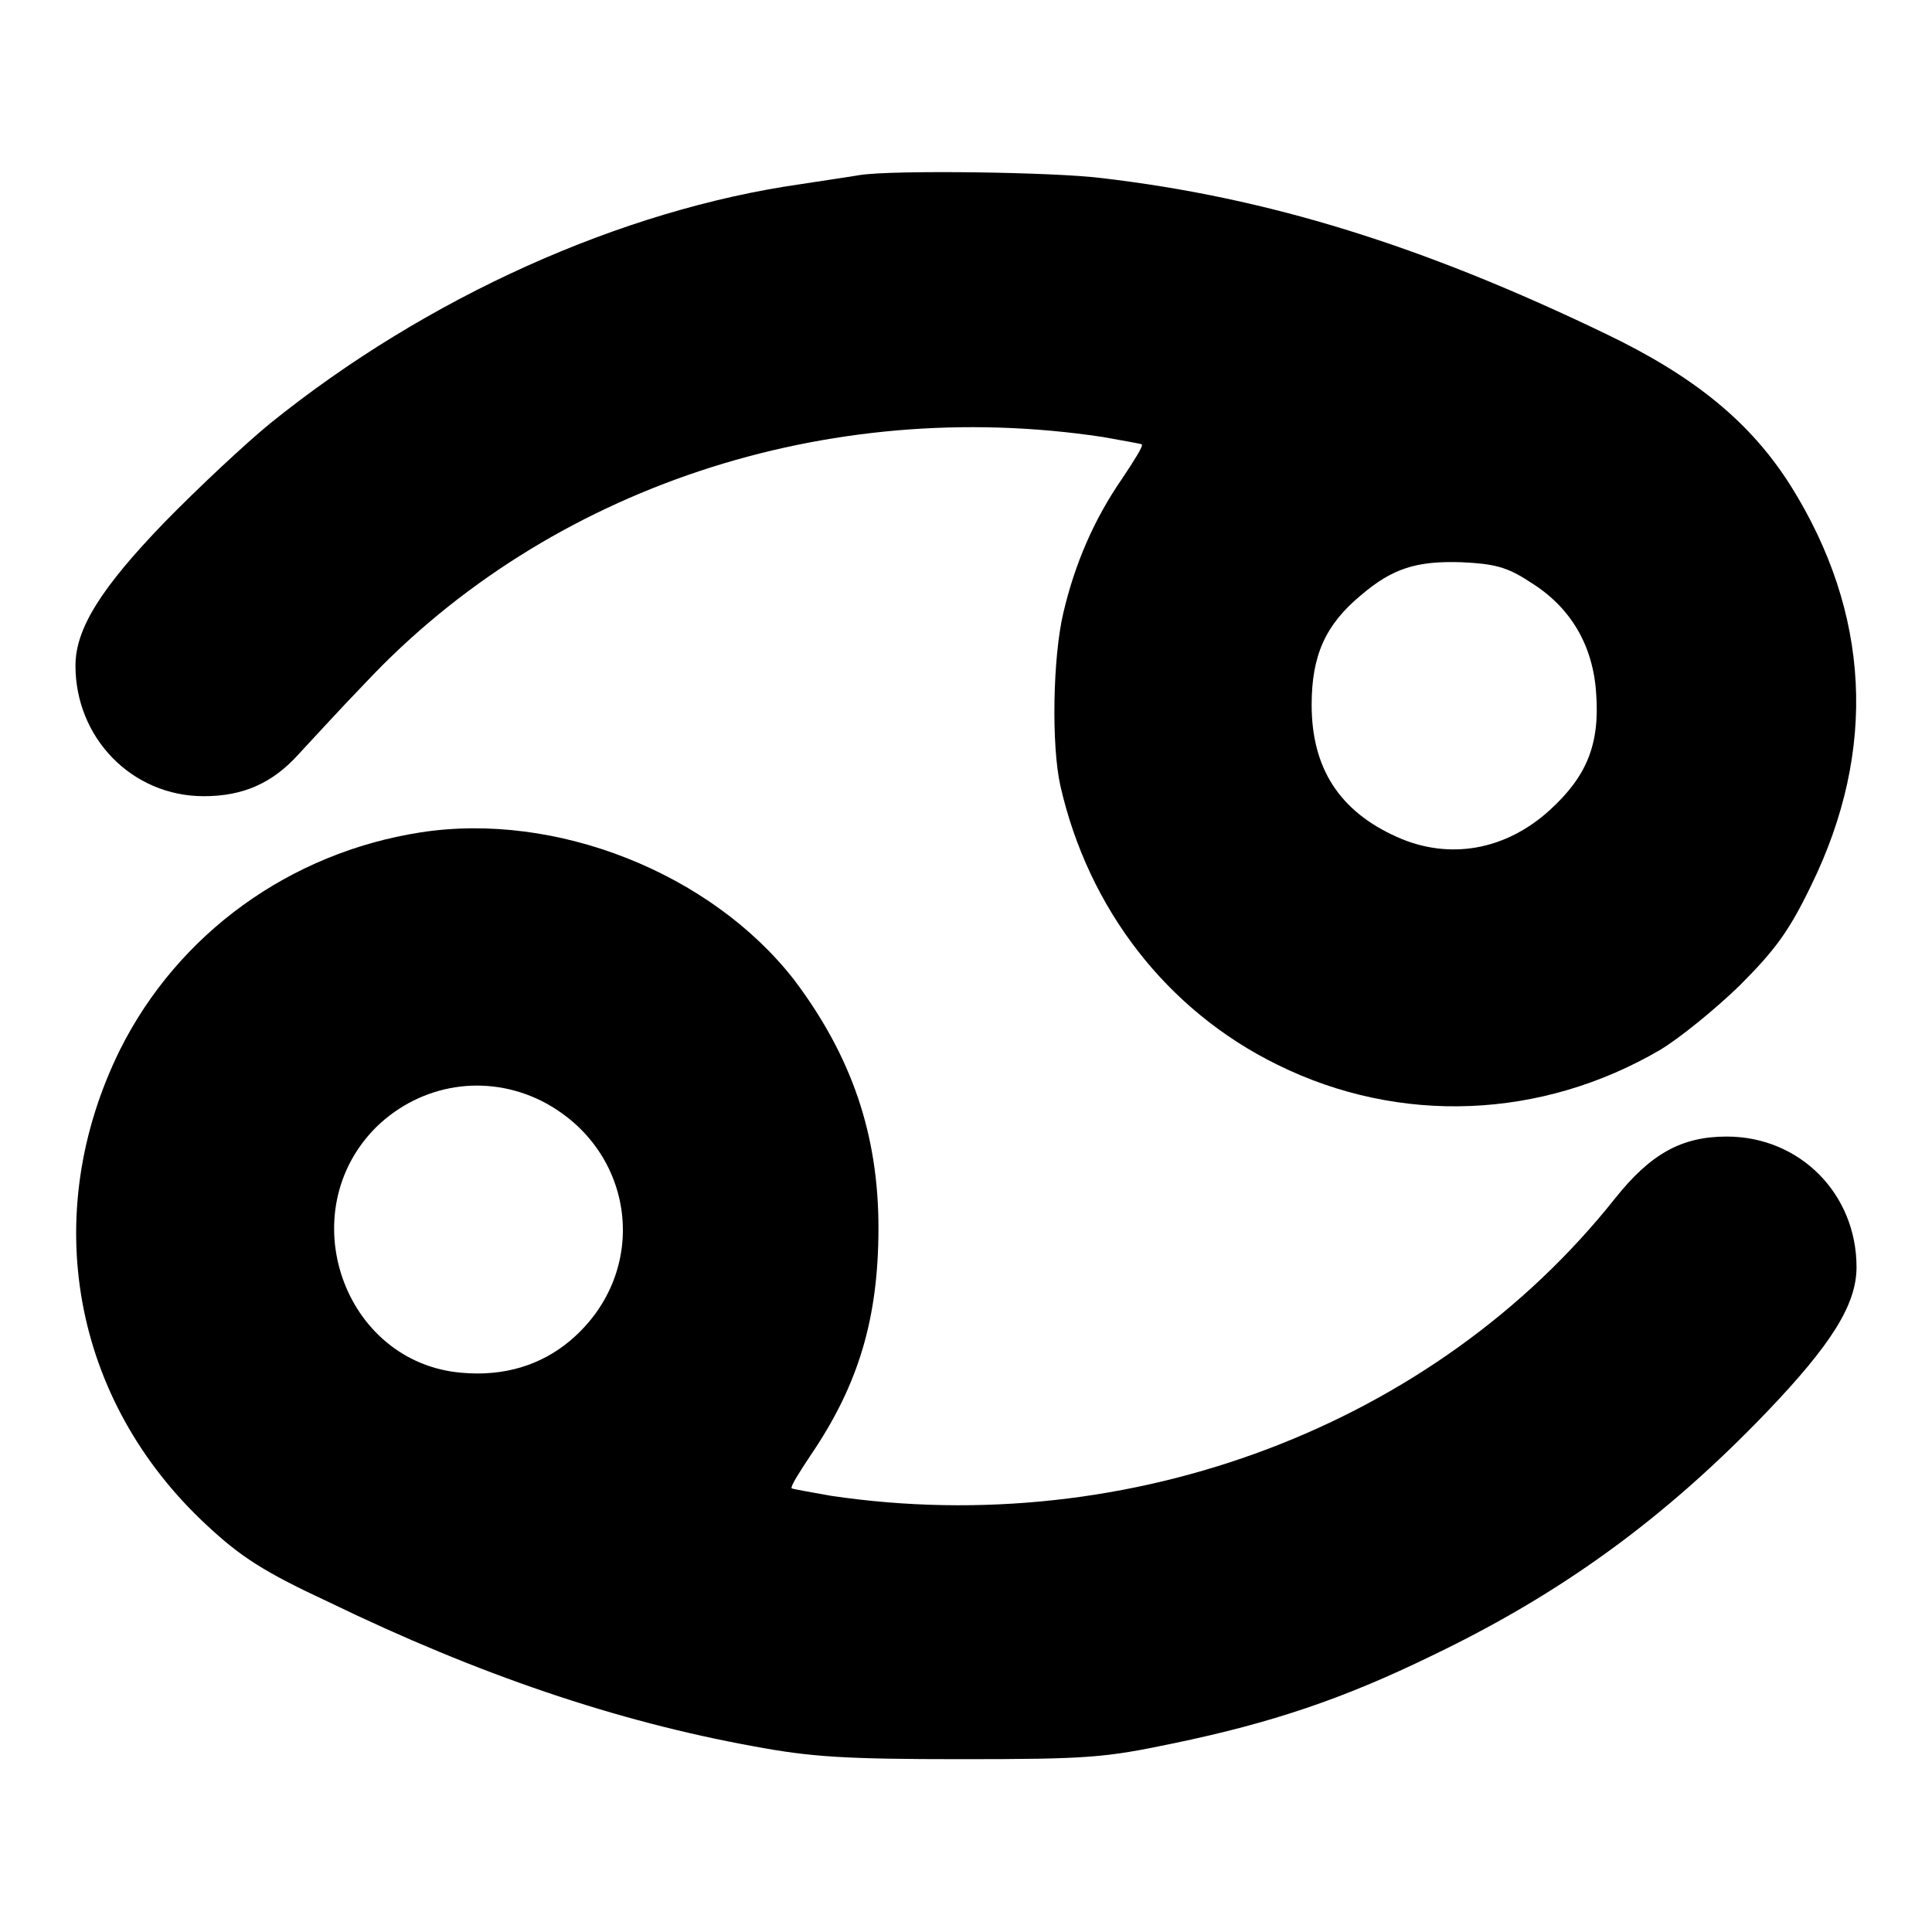 <?xml version="1.0" encoding="utf-8"?>
<!-- Svg Vector Icons : http://www.onlinewebfonts.com/icon -->
<!DOCTYPE svg PUBLIC "-//W3C//DTD SVG 1.1//EN" "http://www.w3.org/Graphics/SVG/1.1/DTD/svg11.dtd">
<svg version="1.1" xmlns="http://www.w3.org/2000/svg" xmlns:xlink="http://www.w3.org/1999/xlink" x="0px" y="0px" viewBox="0 0 256 256" enable-background="new 0 0 256 256" xml:space="preserve">
<g><g><g><path fill="#000000" d="M113.9,23.2c-1.1,0.2-4.6,0.7-7.8,1.2c-23.8,3.4-49.6,15-70.3,31.7c-3.3,2.7-9.5,8.5-14,13.1C13.4,77.9,10,83.3,10,88.2c0,9.6,7.5,17.3,17,17.3c5.2,0,9.1-1.7,12.6-5.6c1.6-1.7,5.5-6,8.8-9.4c24.3-25.9,61.2-38.1,97.7-32.6c2.7,0.5,5.2,0.9,5.2,1c0.2,0.2-1,2.1-2.6,4.5c-3.8,5.5-6.3,11.4-7.8,17.8c-1.4,5.9-1.6,17.5-0.4,22.9c3.7,16.3,14.1,29.8,28.8,37c16.2,8,35,7.2,50.7-2c2.5-1.5,7.2-5.3,10.5-8.5c4.8-4.8,6.6-7.3,9.5-13.3c8.8-18,7.8-36.1-2.7-52.9c-5.3-8.4-12.7-14.5-24.6-20.2c-24.1-11.6-44.5-18-66.7-20.6C139.8,22.8,118.3,22.5,113.9,23.2z M202.7,77.1c5.4,3.3,8.4,8.4,8.8,14.8c0.5,6.8-1.3,11-6.1,15.4c-5.9,5.4-13.4,6.7-20.3,3.6c-7.6-3.4-11.3-9.1-11.3-17.5c0-6.5,1.8-10.6,6.5-14.5c4.2-3.6,7.4-4.6,13.4-4.4C197.9,74.7,199.7,75.1,202.7,77.1z"/><path fill="#000000" d="M55.7,110.3c-17.3,2.7-32.1,13.4-39.8,28.8c-10.8,21.9-6.3,46.5,11.5,63c4.5,4.2,7.6,6.2,16.2,10.2c19.8,9.6,38.1,15.8,56.3,19.1c7.5,1.4,12,1.7,27.4,1.7c17,0,19.1-0.2,28.2-2.1c13-2.7,22.5-5.9,34.2-11.6c17.1-8.2,30.8-18.1,44.5-32.4c8.4-8.8,11.8-14.1,11.8-19.1c0-9.7-7.5-17.3-17.2-17.3c-6,0-10.1,2.3-14.8,8.2c-23.9,30.1-64.2,45.3-103.9,39.4c-2.7-0.5-5.2-0.9-5.2-1c-0.2-0.2,1-2.1,2.6-4.5c6.3-9.3,8.9-18.1,8.9-30c0-12.3-3.5-22.7-11.2-32.9C94.2,115.7,73.7,107.5,55.7,110.3z M71.8,145.9c12.5,6.4,14.5,22.6,3.8,31.7c-3.9,3.3-8.8,4.8-14.4,4.3c-15.7-1.3-22.7-21.3-11.3-32.6C55.8,143.6,64.4,142.2,71.8,145.9z"/></g></g></g>
</svg>